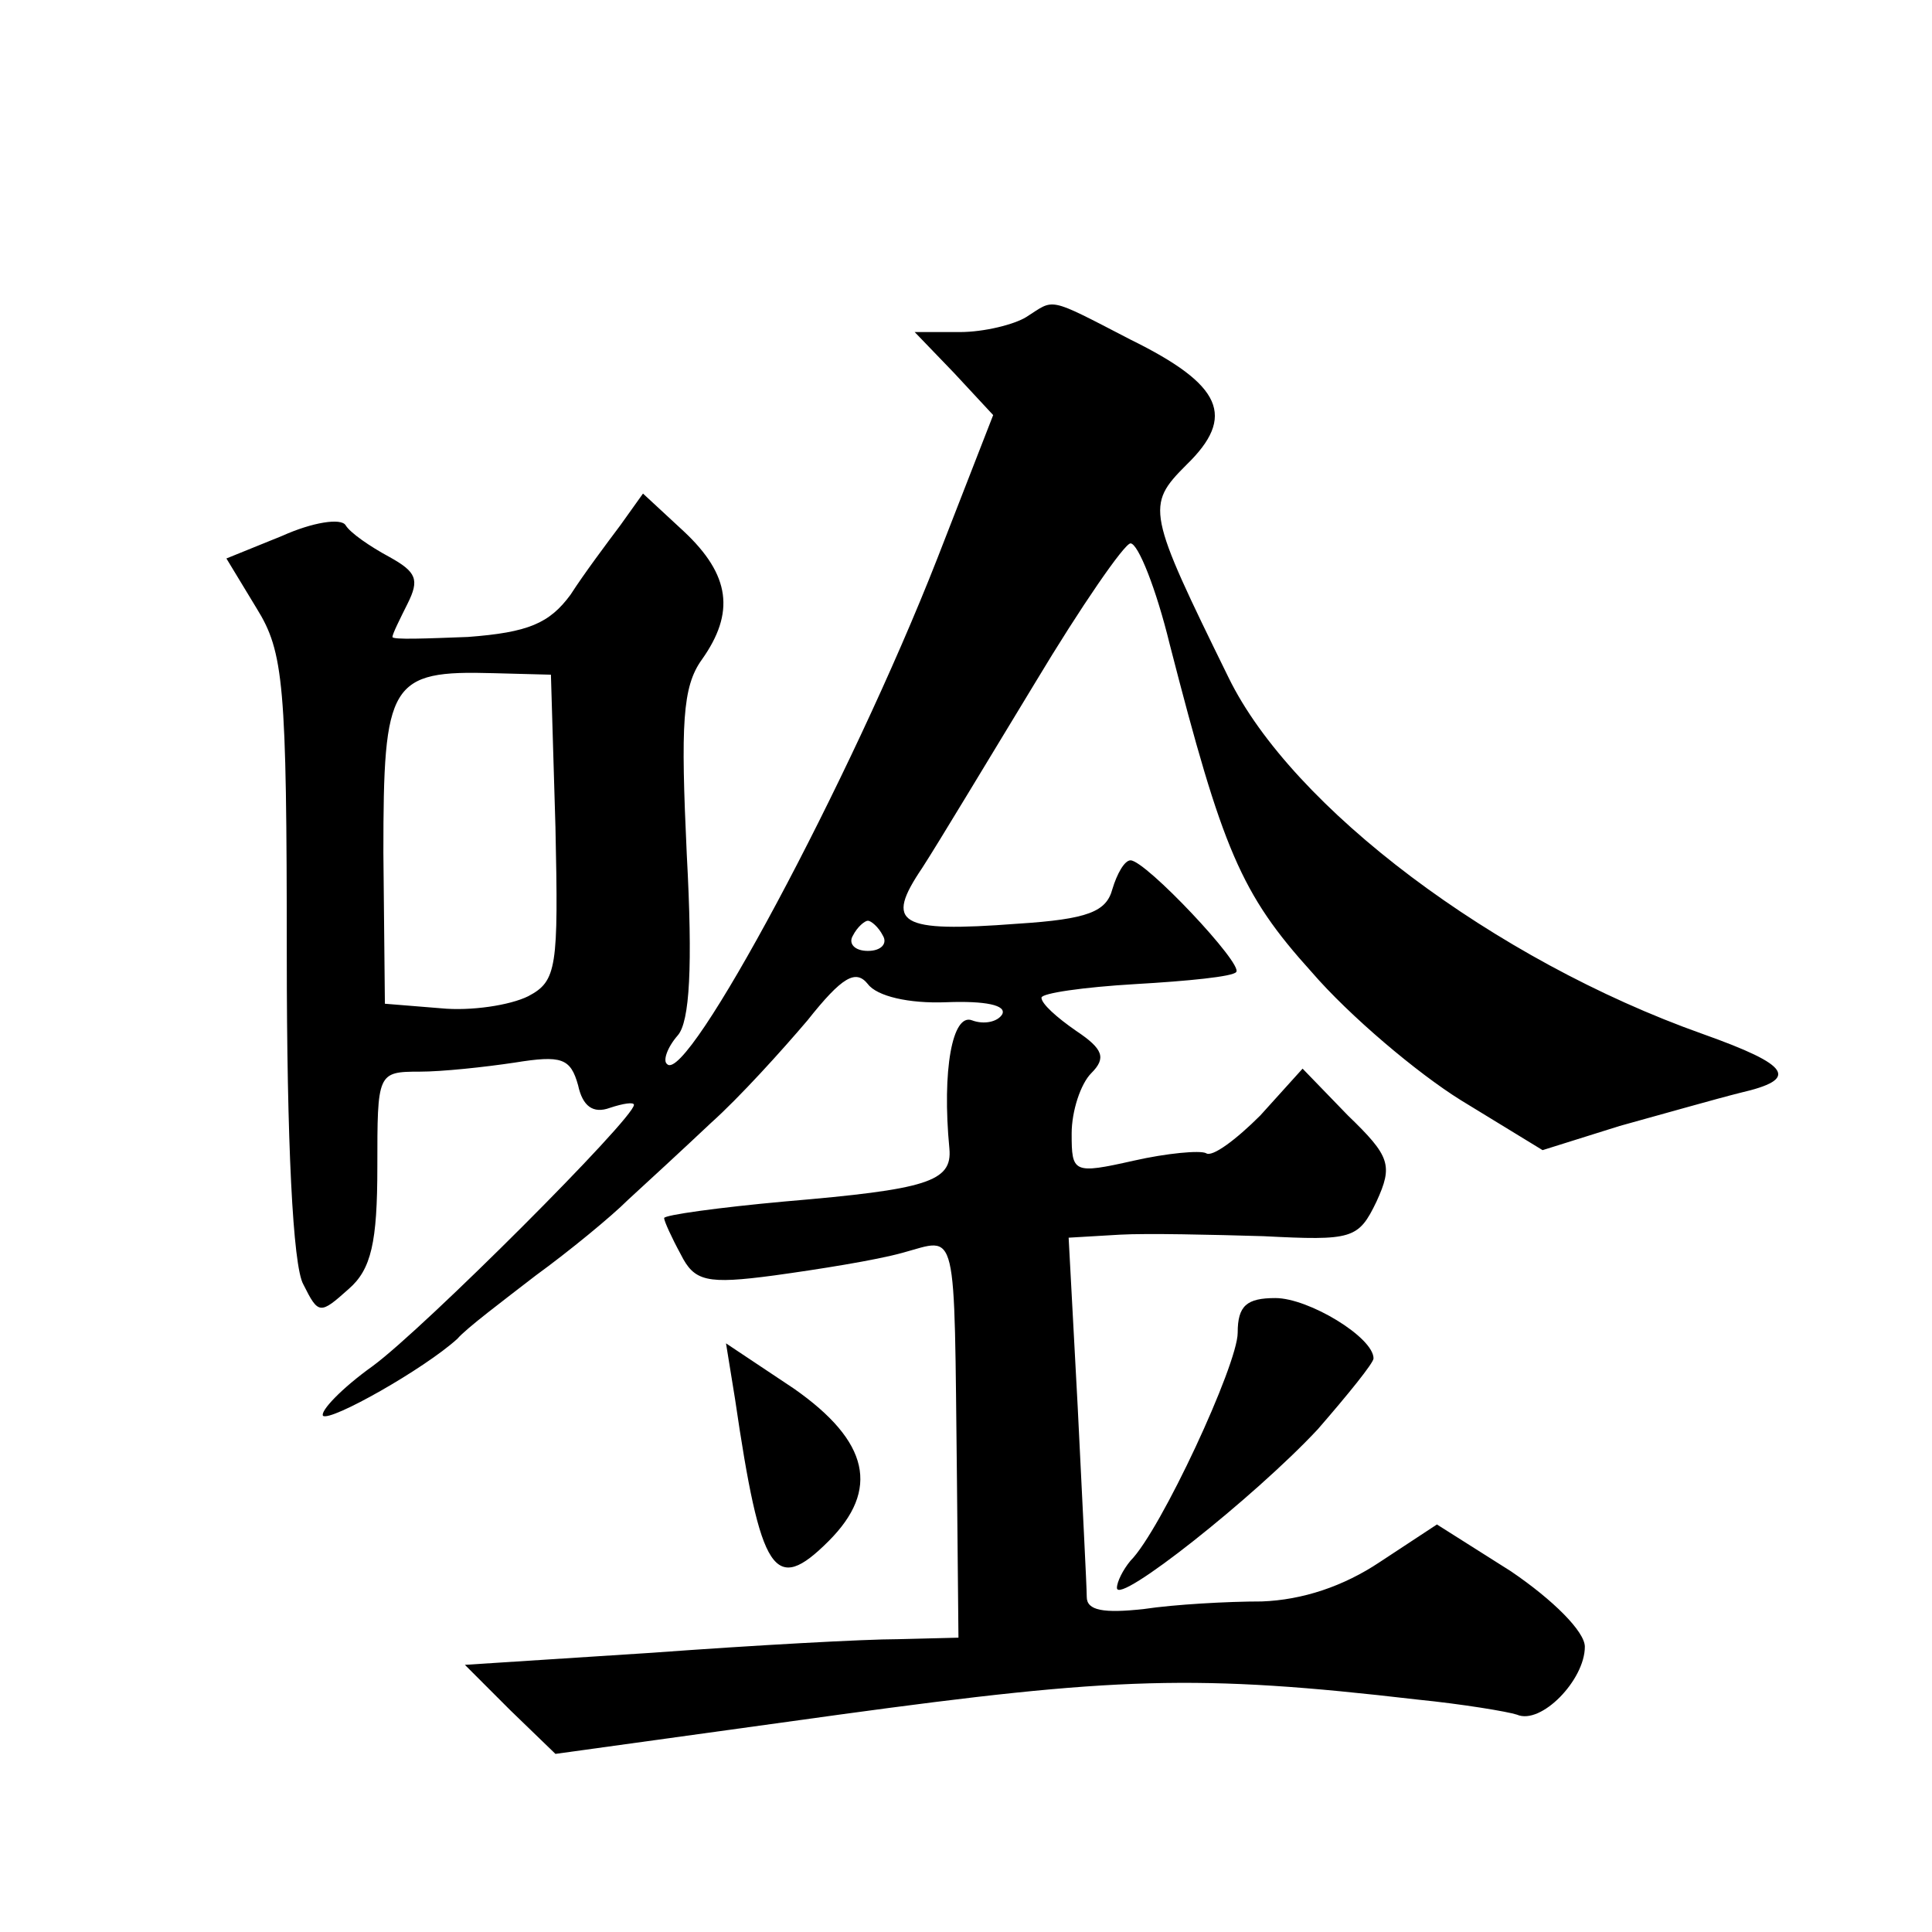 <?xml version="1.0" standalone="no"?>
<!DOCTYPE svg PUBLIC "-//W3C//DTD SVG 20010904//EN"
 "http://www.w3.org/TR/2001/REC-SVG-20010904/DTD/svg10.dtd">
<svg version="1.0" xmlns="http://www.w3.org/2000/svg"
 width="128pt" height="128pt" viewBox="0 0 128 128"
 preserveAspectRatio="xMidYMid meet">
<g transform="translate(0,128) scale(0.1,-0.1)"
fill="#0" stroke="none">
<path d="M680 1070 c-8 -5 -28 -10 -44 -10 l-30 0 26 -27 26 -28 -37 -95 c-58 -148
-166 -349 -179 -335 -3 2 0 11 7 19 8 9 10 46 6 120 -4 86 -3 111 10 129 22 31
19 56 -12 85 l-27 25 -15 -21 c-9 -12 -24 -32 -33 -46 -14 -19 -28 -25 -68 -28
-27 -1 -50 -2 -50 0 0 2 5 12 10 22 8 16 6 21 -12 31 -13 7 -26 16 -29 21 -3 5
-22 2 -42 -7 l-37 -15 20 -33 c18 -29 20 -50 20 -230 0 -123 4 -206 11 -218 10
-20 11 -20 30 -3 15 13 19 31 19 81 0 62 0 63 28 63 15 0 43 3 63 6 31 5 37 3 42
-15 3 -14 10 -19 21 -15 9 3 16 4 16 2 0 -9 -139 -148 -173 -173 -21 -15 -35 -30
-33 -33 5 -4 67 31 89 51 6 7 30 25 52 42 22 16 50 39 61 50 12 11 37 34 55 51
19 17 47 48 64 68 23 29 32 34 40 24 6 -8 27 -13 52 -12 26 1 40 -2 37 -8 -3 -5
-12 -7 -20 -4 -13 5 -20 -33 -15 -85 2 -22 -15 -27 -109 -35 -44 -4 -80 -9 -80
-11 0 -2 5 -13 11 -24 9 -18 17 -20 62 -14 29 4 67 10 85 15 37 10 34 21 36 -150
l1 -105 -40 -1 c-22 0 -95 -4 -163 -9 l-124 -8 30 -30 30 -29 188 26 c183 25 237
27 383 10 30 -3 60 -8 66 -10 16 -7 45 23 45 45 0 10 -21 31 -49 50 l-49 31 -38
-25 c-24 -16 -51 -25 -78 -26 -23 0 -58 -2 -78 -5 -27 -3 -38 -1 -38 8 0 7 -3 64
-6 126 l-6 112 34 2 c18 1 61 0 95 -1 59 -3 63 -2 75 23 11 24 9 30 -19 57 l-30
31 -28 -31 c-16 -16 -32 -28 -36 -25 -4 2 -26 0 -48 -5 -40 -9 -41 -8 -41 18 0
15 6 33 13 40 10 10 8 16 -10 28 -13 9 -23 18 -23 22 0 3 28 7 62 9 35 2 65 5 67
8 5 5 -60 74 -70 74 -4 0 -9 -9 -12 -19 -4 -15 -16 -20 -63 -23 -79 -6 -88 0 -63
37 11 17 44 72 75 123 30 50 59 92 63 92 5 0 17 -30 26 -67 35 -136 47 -165 94
-217 25 -29 70 -67 99 -85 l54 -33 51 16 c29 8 64 18 80 22 39 9 34 18 -25 39 -138
49 -272 150 -314 236 -54 110 -55 114 -28 141 33 32 24 53 -37 83 -56 29 -50 27
-69 15z m-312 -338 c2 -93 1 -102 -18 -112 -12 -6 -38 -10 -58 -8 l-37 3 -1 100
c0 113 4 121 73 119 l38 -1 3 -101z m217 -72 c3 -5 -1 -10 -10 -10 -9 0 -13 5 -10
10 3 6 8 10 10 10 2 0 7 -4 10 -10z M820 397 c0 -21 -51 -131 -71 -151 -5 -6 -9
-14 -9 -18 0 -12 91 60 133 105 20 23 37 44 37 47 0 14 -43 40 -65 40 -19 0 -25
-5 -25 -23z M487 353 c17 -116 26 -130 62 -94 34 34 27 66 -23 101 l-45 30 6 -37z"/>
</g>
</svg>
